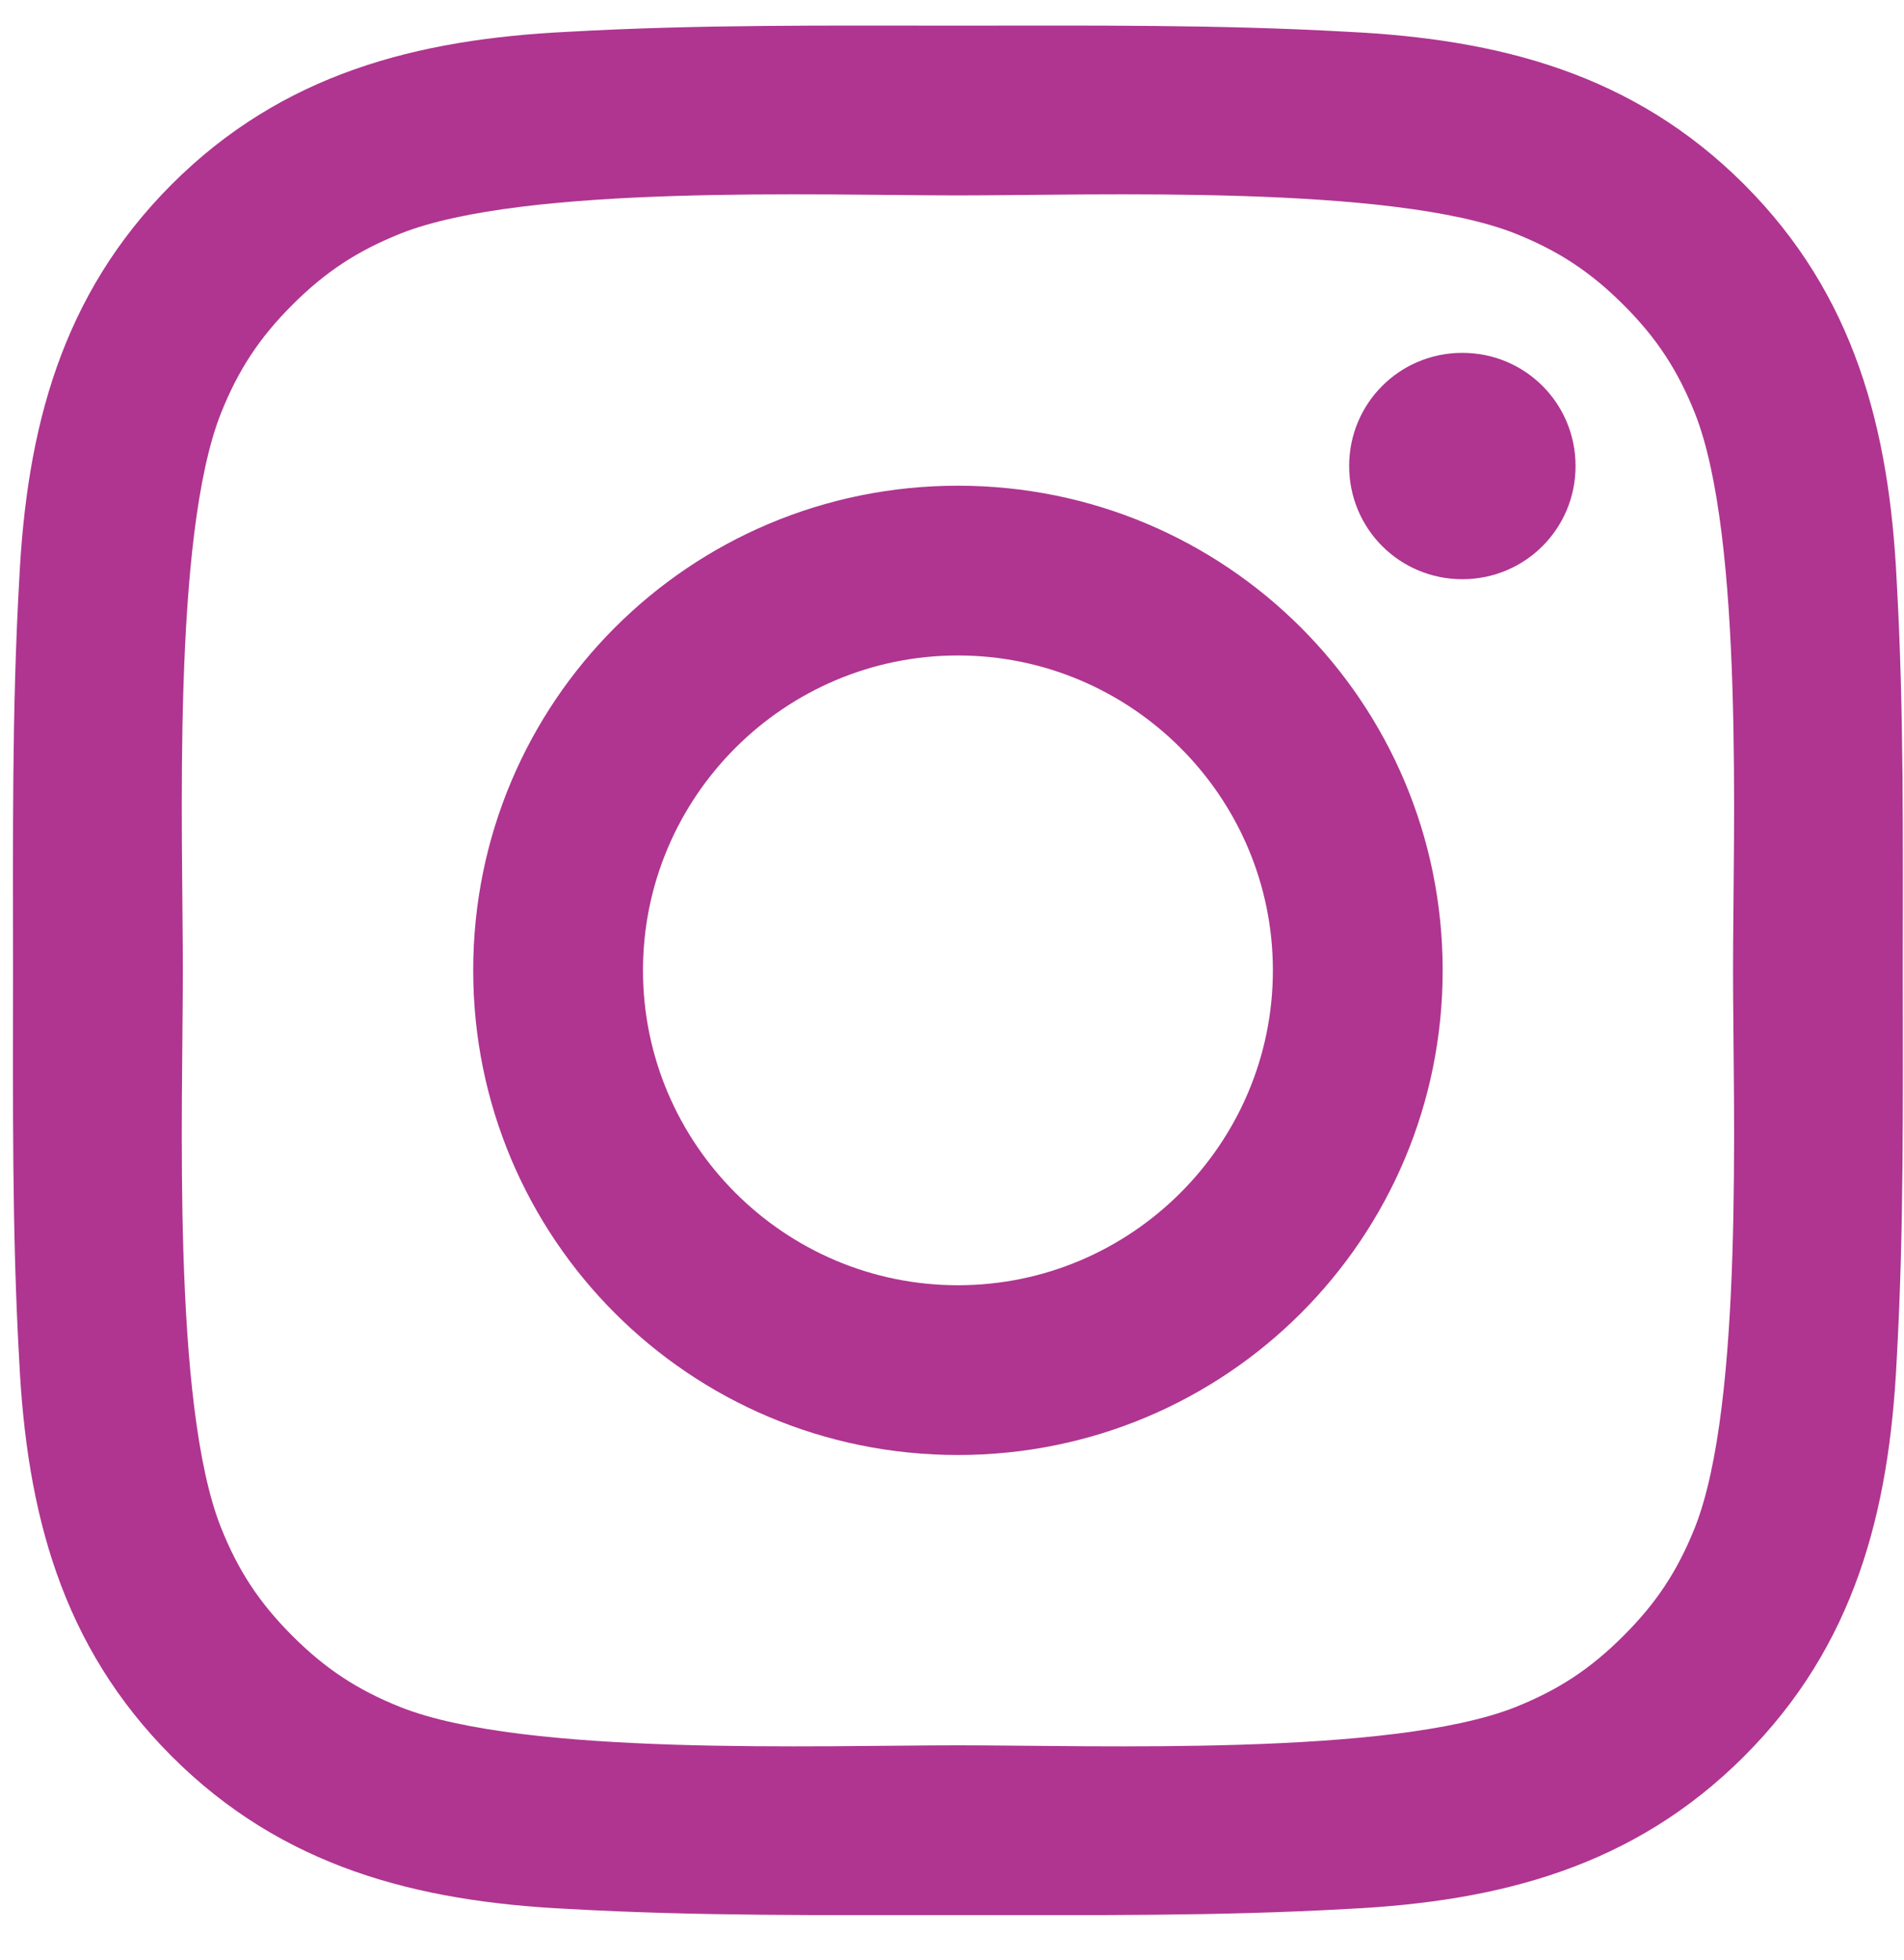 <svg width="34" height="35" viewBox="0 0 34 35" fill="none" xmlns="http://www.w3.org/2000/svg">
<path d="M22.73 17.331C22.73 20.429 20.203 22.955 17.106 22.955C14.008 22.955 11.482 20.429 11.482 17.331C11.482 14.233 14.008 11.707 17.106 11.707C20.203 11.707 22.73 14.233 22.73 17.331ZM25.762 17.331C25.762 12.541 21.895 8.675 17.106 8.675C12.316 8.675 8.45 12.541 8.45 17.331C8.45 22.12 12.316 25.987 17.106 25.987C21.895 25.987 25.762 22.12 25.762 17.331ZM28.135 8.323C28.135 7.203 27.234 6.302 26.113 6.302C24.993 6.302 24.092 7.203 24.092 8.323C24.092 9.444 24.993 10.345 26.113 10.345C27.234 10.345 28.135 9.444 28.135 8.323ZM17.106 3.49C19.566 3.49 24.839 3.292 27.058 4.171C27.827 4.479 28.398 4.852 28.991 5.445C29.585 6.038 29.958 6.61 30.266 7.379C31.144 9.598 30.947 14.87 30.947 17.331C30.947 19.791 31.144 25.064 30.266 27.283C29.958 28.052 29.585 28.623 28.991 29.216C28.398 29.81 27.827 30.183 27.058 30.491C24.839 31.369 19.566 31.172 17.106 31.172C14.645 31.172 9.372 31.369 7.154 30.491C6.385 30.183 5.813 29.81 5.22 29.216C4.627 28.623 4.254 28.052 3.946 27.283C3.067 25.064 3.265 19.791 3.265 17.331C3.265 14.87 3.067 9.598 3.946 7.379C4.254 6.61 4.627 6.038 5.22 5.445C5.813 4.852 6.385 4.479 7.154 4.171C9.372 3.292 14.645 3.49 17.106 3.49ZM33.978 17.331C33.978 15.002 34.001 12.695 33.869 10.367C33.737 7.664 33.122 5.27 31.144 3.292C29.167 1.315 26.773 0.7 24.07 0.568C21.741 0.436 19.435 0.458 17.106 0.458C14.777 0.458 12.47 0.436 10.141 0.568C7.439 0.7 5.044 1.315 3.067 3.292C1.09 5.27 0.475 7.664 0.343 10.367C0.211 12.695 0.233 15.002 0.233 17.331C0.233 19.66 0.211 21.966 0.343 24.295C0.475 26.998 1.09 29.392 3.067 31.369C5.044 33.347 7.439 33.962 10.141 34.094C12.47 34.226 14.777 34.204 17.106 34.204C19.435 34.204 21.741 34.226 24.07 34.094C26.773 33.962 29.167 33.347 31.144 31.369C33.122 29.392 33.737 26.998 33.869 24.295C34.001 21.966 33.978 19.66 33.978 17.331Z" fill="#AF3590"/>
</svg>
